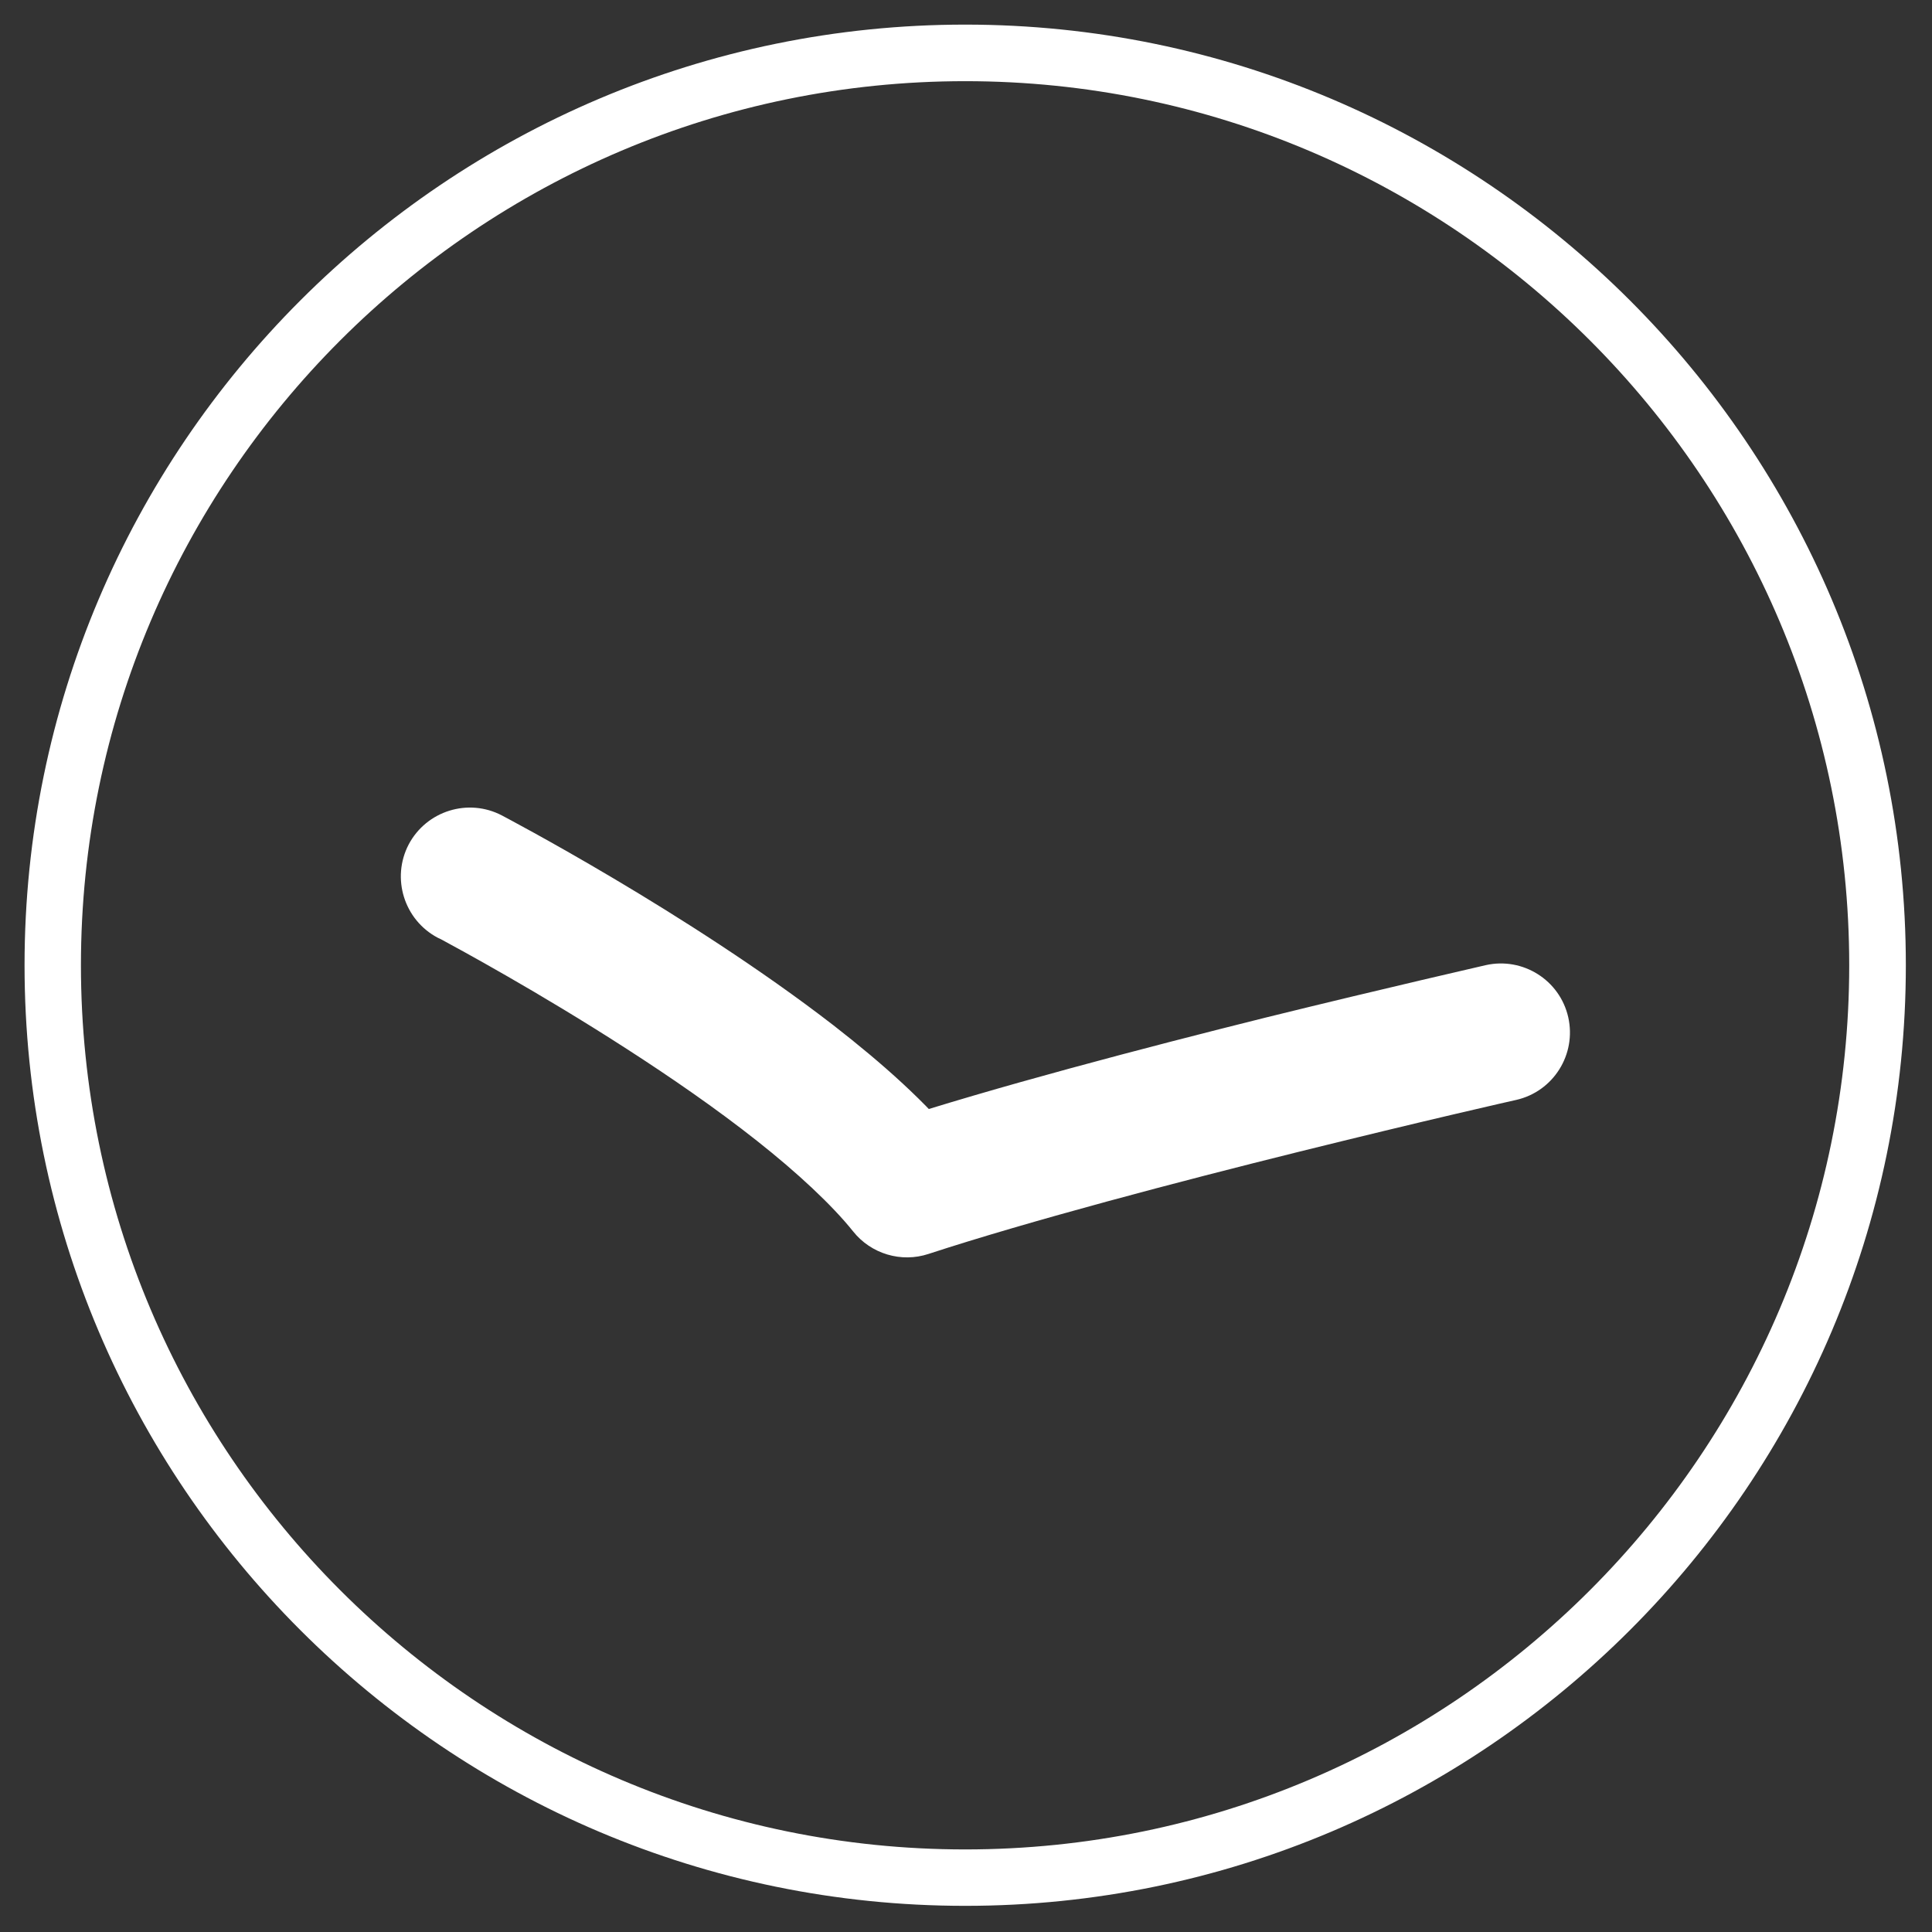 <?xml version="1.0" encoding="utf-8"?>
<!-- Generator: Adobe Illustrator 16.0.0, SVG Export Plug-In . SVG Version: 6.00 Build 0)  -->
<!DOCTYPE svg PUBLIC "-//W3C//DTD SVG 1.1//EN" "http://www.w3.org/Graphics/SVG/1.1/DTD/svg11.dtd">
<svg version="1.1" id="Capa_1" xmlns="http://www.w3.org/2000/svg" xmlns:xlink="http://www.w3.org/1999/xlink" x="0px" y="0px"
	 width="65px" height="65px" viewBox="0 0 65 65" enable-background="new 0 0 65 65" xml:space="preserve">
<rect x="0" y="0" width="65" height="65" fill="#333333" stroke="none"/>
<g>
	<path fill="#FFFFFF" d="M32.473,2.731L32.473,2.731c-16.404,0-29.75,13.345-29.75,29.744c0,16.405,13.346,29.747,29.75,29.747
		c16.398,0,29.742-13.342,29.742-29.747C62.215,16.077,48.871,2.731,32.473,2.731 M32.473,64.12
		c-17.454,0-31.647-14.191-31.647-31.645c0-17.448,14.194-31.647,31.647-31.647c17.448,0,31.647,14.199,31.647,31.647
		C64.12,49.929,49.921,64.12,32.473,64.12z"/>
	<path fill="#FFFFFF" d="M14.729,31.55l0.112,0.053c0.57,0.309,3.279,1.772,6.238,3.682c1.481,0.954,3.029,2.021,4.387,3.096
		c1.352,1.067,2.525,2.159,3.236,3.048c0.604,0.758,1.619,1.061,2.537,0.758c3.427-1.12,8.402-2.43,12.485-3.443
		c2.04-0.505,3.868-0.945,5.176-1.251c1.316-0.309,2.105-0.487,2.11-0.487c1.251-0.284,2.036-1.529,1.751-2.786
		c-0.284-1.245-1.523-2.028-2.774-1.749c-0.012,0.006-3.249,0.74-7.389,1.76c-4.137,1.032-9.153,2.348-12.805,3.541l0.723,2.211
		l1.814-1.453c-1.144-1.43-2.649-2.757-4.292-4.037c-4.909-3.794-11.086-7.02-11.146-7.055c-1.137-0.599-2.542-0.16-3.142,0.972
		C13.157,29.546,13.596,30.952,14.729,31.55"/>
</g>
</svg>
